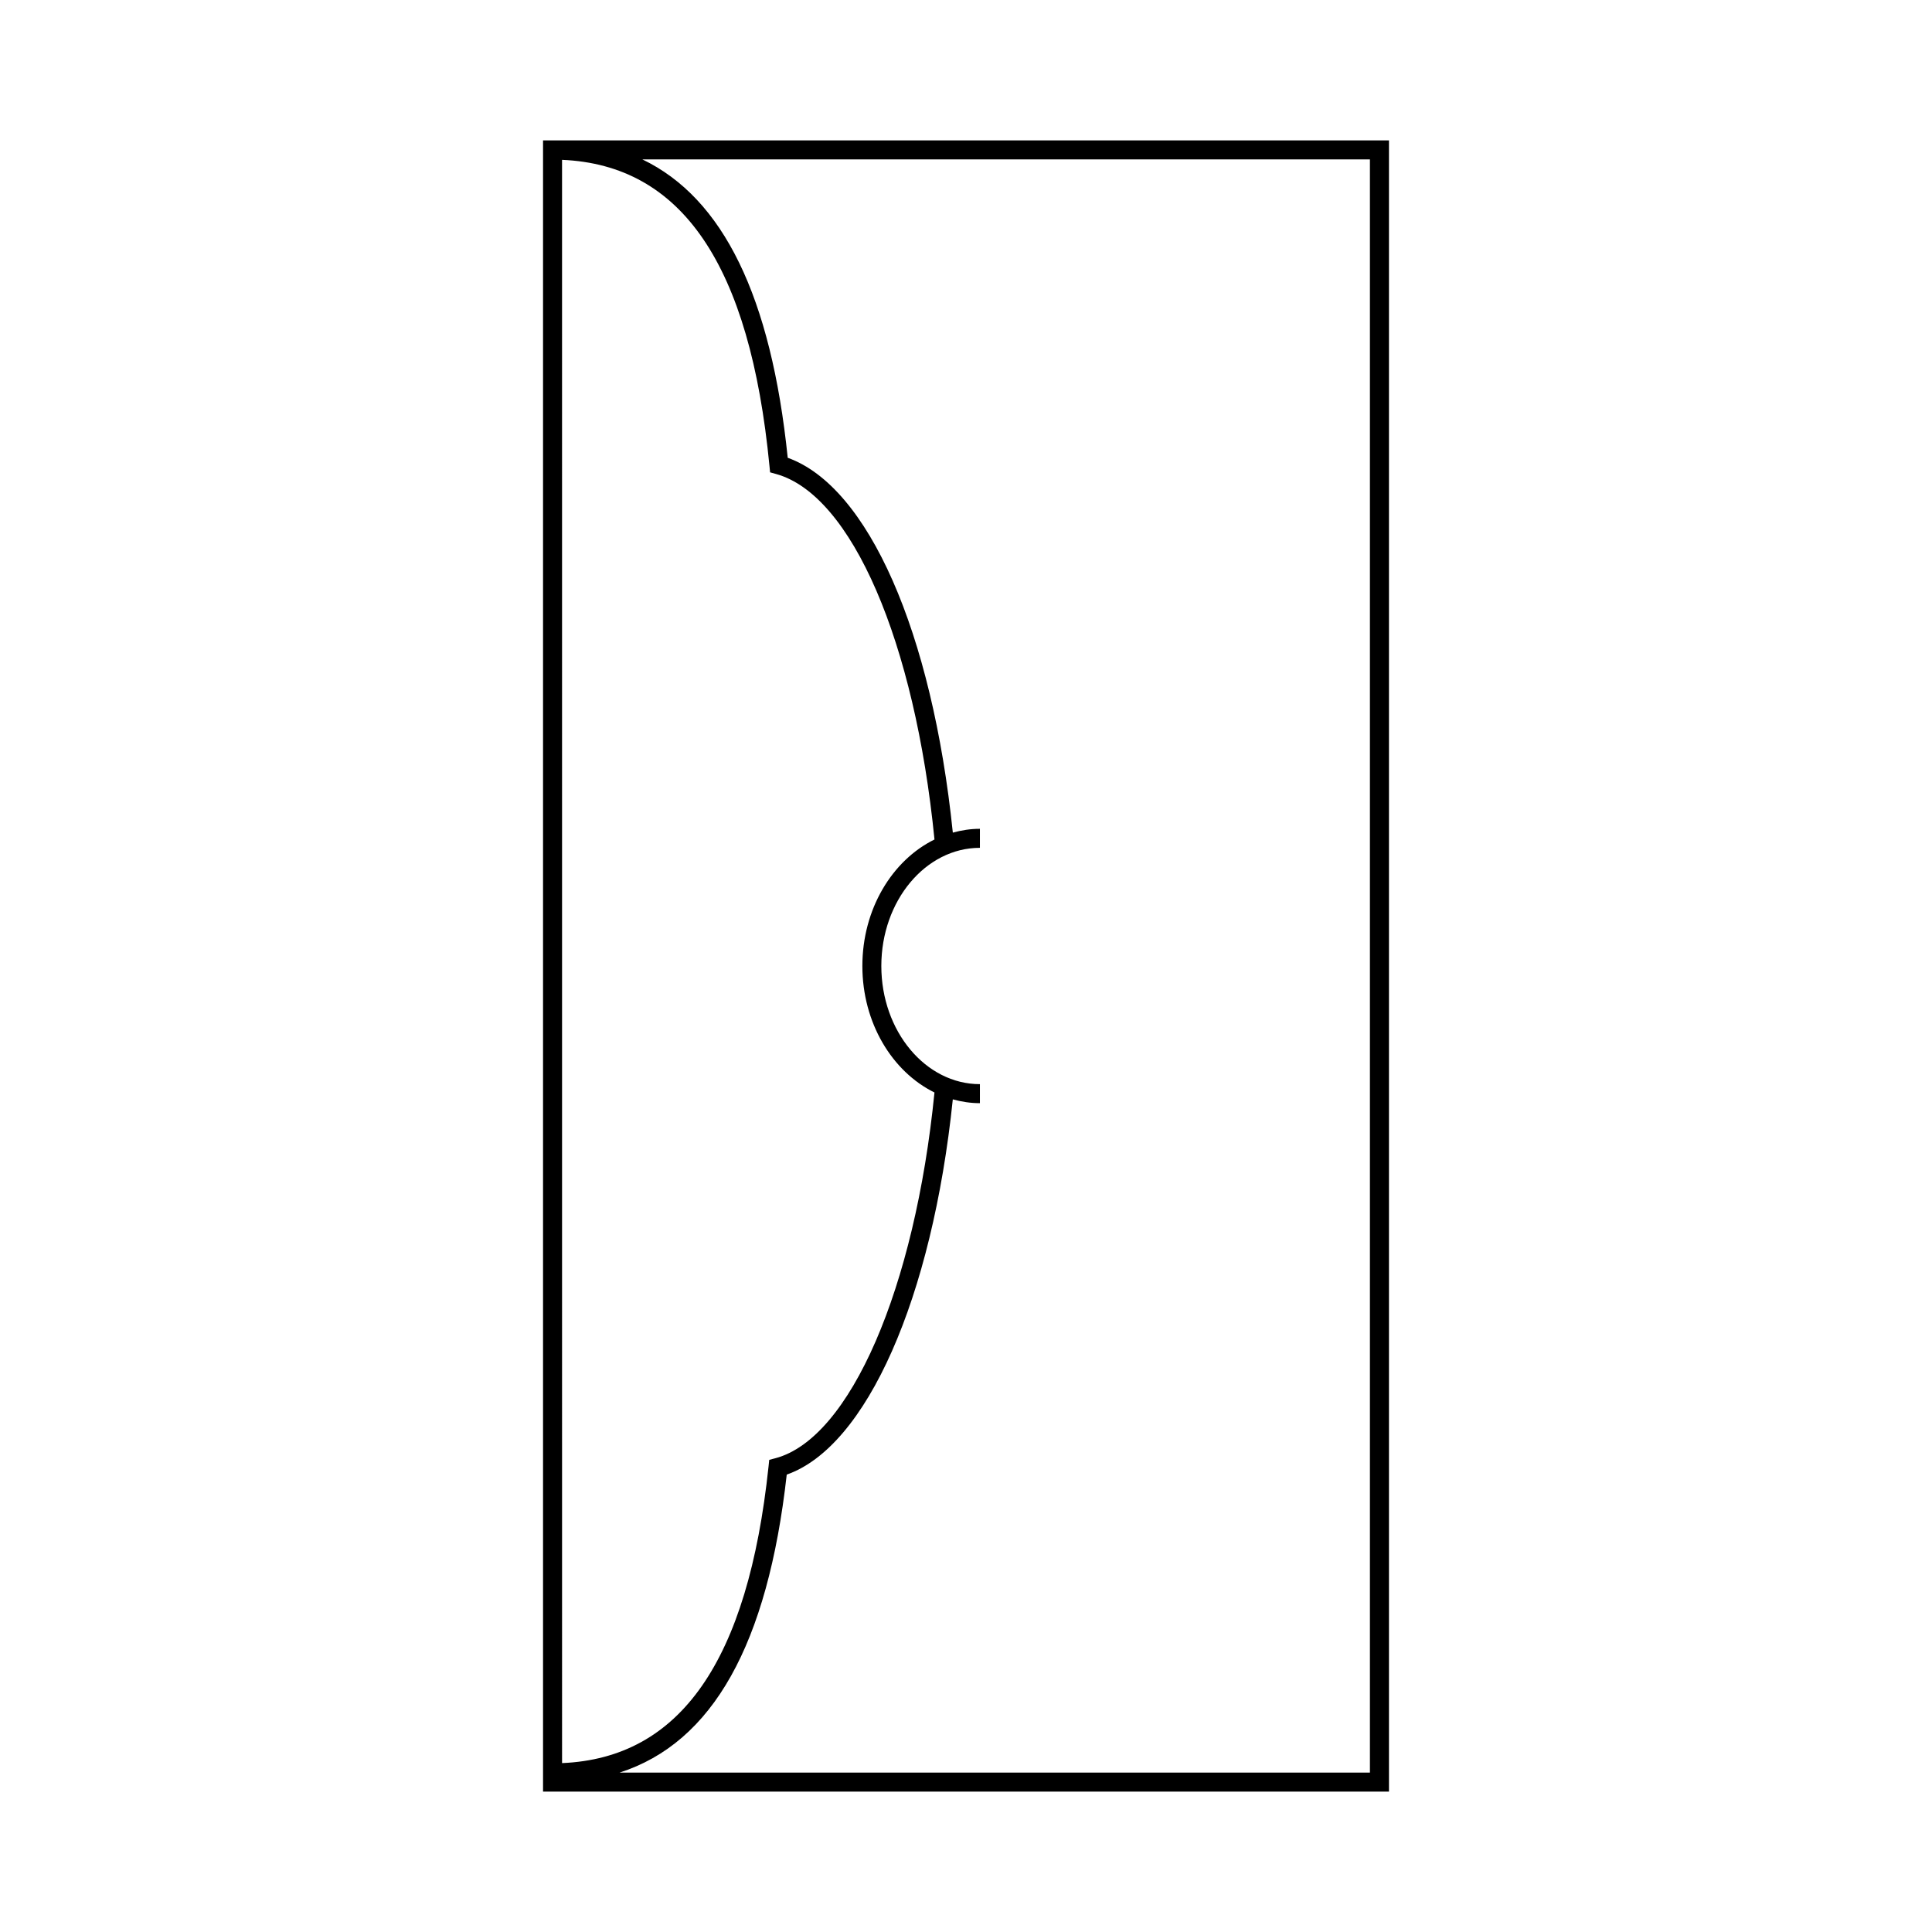 <?xml version="1.0" encoding="UTF-8"?>
<!-- Uploaded to: SVG Repo, www.svgrepo.com, Generator: SVG Repo Mixer Tools -->
<svg fill="#000000" width="800px" height="800px" version="1.1" viewBox="144 144 512 512" xmlns="http://www.w3.org/2000/svg">
 <path d="m287.91 181.2v437.59h224.18v-437.59zm60.004 86.254 0.168 1.719 1.664 0.465c19.961 5.594 36.703 44.422 41.902 96.836-11.219 5.512-19.113 18.457-19.113 33.523 0 15.062 7.894 28.012 19.109 33.523-5.16 51.891-22.363 91.637-42.117 96.914l-1.672 0.441-0.18 1.723c-5.461 51.617-23.398 77.324-54.723 78.641l-0.004-424.88c31.781 1.34 49.801 27.852 54.965 81.09zm159.13 346.3h-198.84c24.68-7.945 39.25-33.973 44.289-78.973 21.148-7.391 38.551-46.727 44.012-99.441 2.312 0.641 4.711 1.012 7.184 1.012v-5.039c-14.402 0-26.129-14.051-26.129-31.316s11.719-31.316 26.129-31.316v-5.039c-2.473 0-4.871 0.371-7.18 1.012-5.492-53.227-22.426-91.699-43.754-99.336-4.394-42.672-17.086-68.801-38.531-79.078h192.82z"/>
</svg>